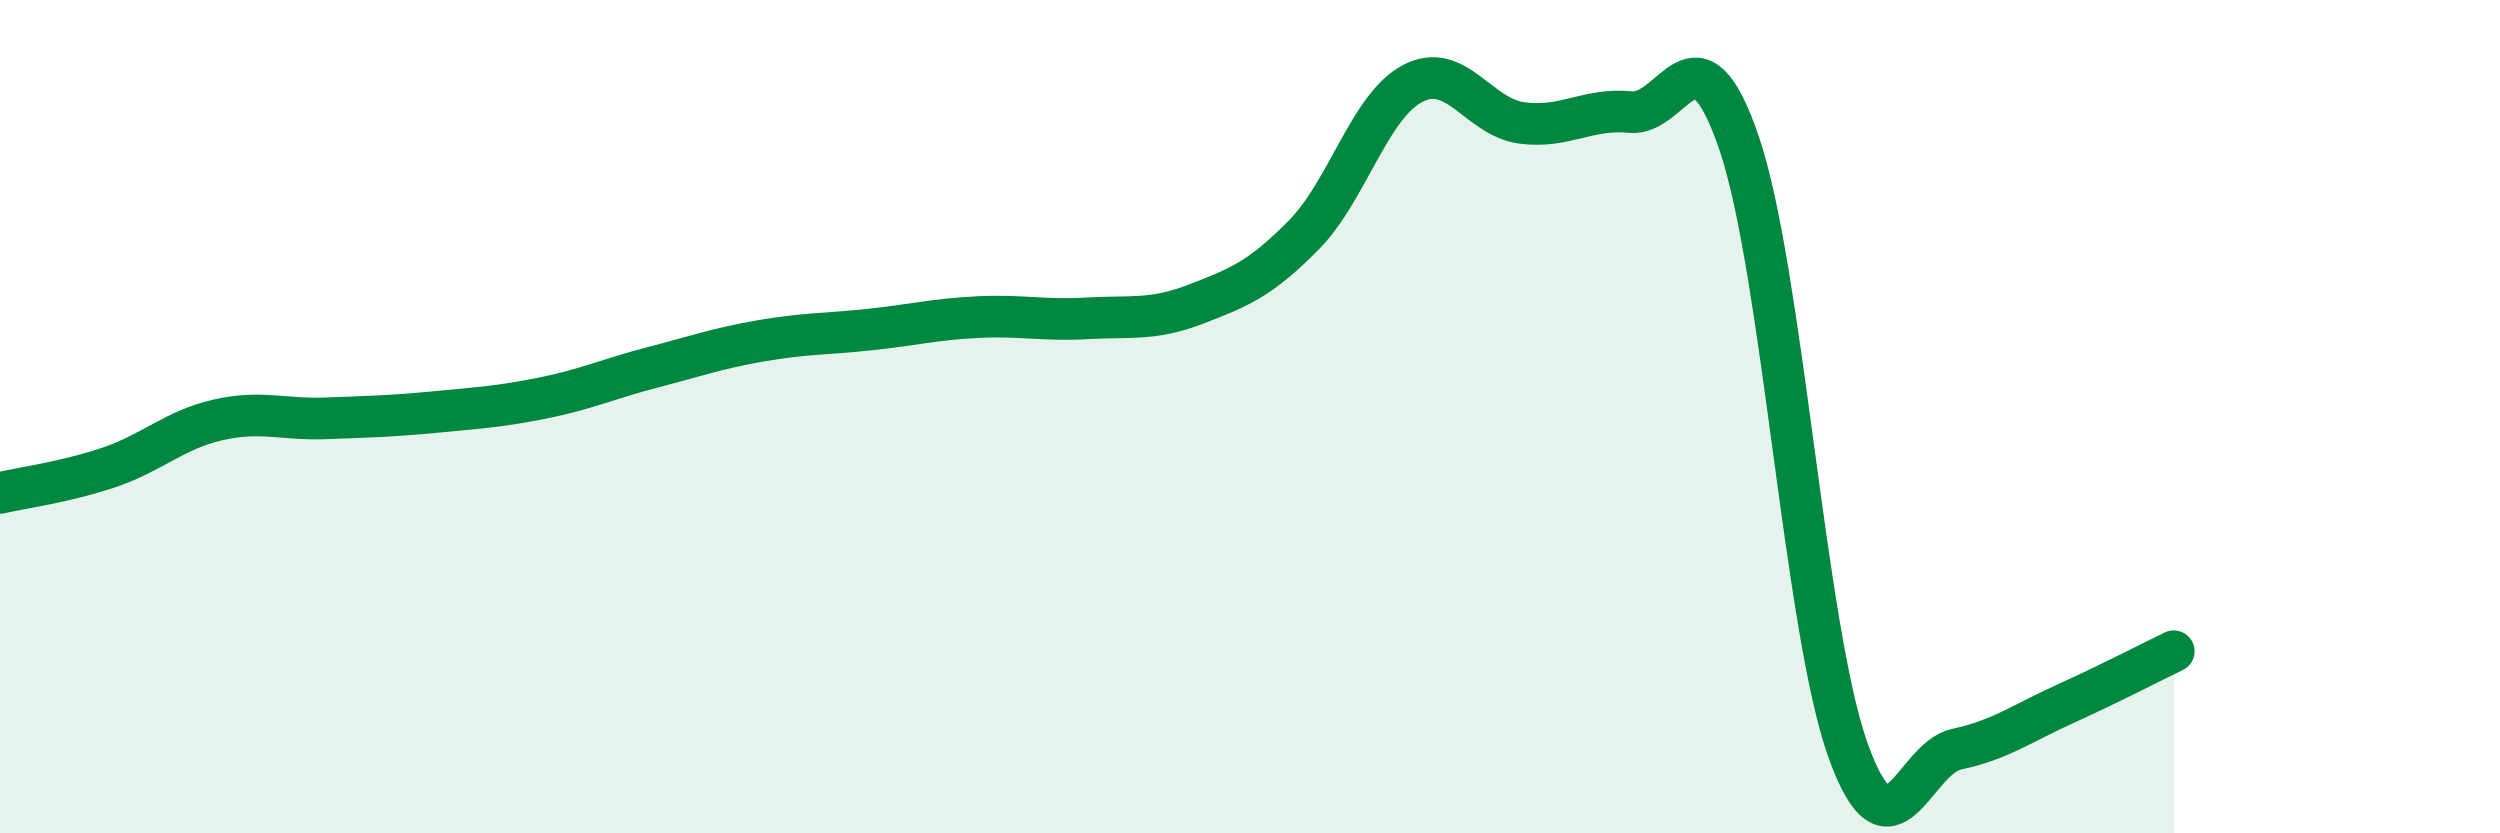 
    <svg width="60" height="20" viewBox="0 0 60 20" xmlns="http://www.w3.org/2000/svg">
      <path
        d="M 0,11.83 C 0.52,11.71 1.57,11.57 2.61,11.22 C 3.65,10.87 4.18,10.32 5.22,10.08 C 6.26,9.84 6.79,10.08 7.83,10.04 C 8.87,10 9.39,9.99 10.43,9.89 C 11.47,9.79 12,9.76 13.04,9.55 C 14.08,9.34 14.61,9.09 15.65,8.82 C 16.69,8.55 17.22,8.36 18.26,8.18 C 19.3,8 19.83,8.02 20.87,7.91 C 21.91,7.8 22.44,7.66 23.48,7.61 C 24.52,7.56 25.05,7.7 26.09,7.64 C 27.13,7.58 27.66,7.7 28.7,7.3 C 29.74,6.9 30.26,6.69 31.3,5.63 C 32.34,4.57 32.87,2.54 33.91,2 C 34.95,1.46 35.48,2.81 36.52,2.95 C 37.56,3.09 38.09,2.59 39.13,2.69 C 40.17,2.79 40.7,0.38 41.74,3.44 C 42.78,6.5 43.31,15.09 44.35,18 C 45.39,20.91 45.92,18.2 46.96,17.98 C 48,17.76 48.53,17.36 49.57,16.89 C 50.61,16.42 51.65,15.88 52.17,15.63L52.17 20L0 20Z"
        fill="#008740"
        opacity="0.1"
        stroke-linecap="round"
        stroke-linejoin="round"
      />
      <path
        d="M 0,11.83 C 0.52,11.71 1.57,11.57 2.61,11.22 C 3.65,10.87 4.18,10.32 5.22,10.08 C 6.26,9.84 6.79,10.08 7.83,10.04 C 8.87,10 9.39,9.99 10.43,9.89 C 11.47,9.79 12,9.76 13.04,9.55 C 14.08,9.34 14.61,9.09 15.65,8.82 C 16.69,8.55 17.22,8.36 18.26,8.18 C 19.3,8 19.83,8.02 20.87,7.91 C 21.91,7.8 22.44,7.66 23.48,7.61 C 24.52,7.56 25.05,7.7 26.09,7.64 C 27.13,7.58 27.66,7.7 28.7,7.3 C 29.74,6.9 30.26,6.69 31.3,5.63 C 32.34,4.57 32.87,2.54 33.91,2 C 34.95,1.46 35.48,2.81 36.52,2.95 C 37.56,3.09 38.09,2.59 39.13,2.69 C 40.17,2.79 40.7,0.38 41.74,3.44 C 42.78,6.5 43.31,15.09 44.35,18 C 45.39,20.91 45.92,18.2 46.96,17.98 C 48,17.76 48.53,17.36 49.57,16.89 C 50.61,16.42 51.65,15.88 52.17,15.63"
        stroke="#008740"
        stroke-width="1"
        fill="none"
        stroke-linecap="round"
        stroke-linejoin="round"
      />
    </svg>
  